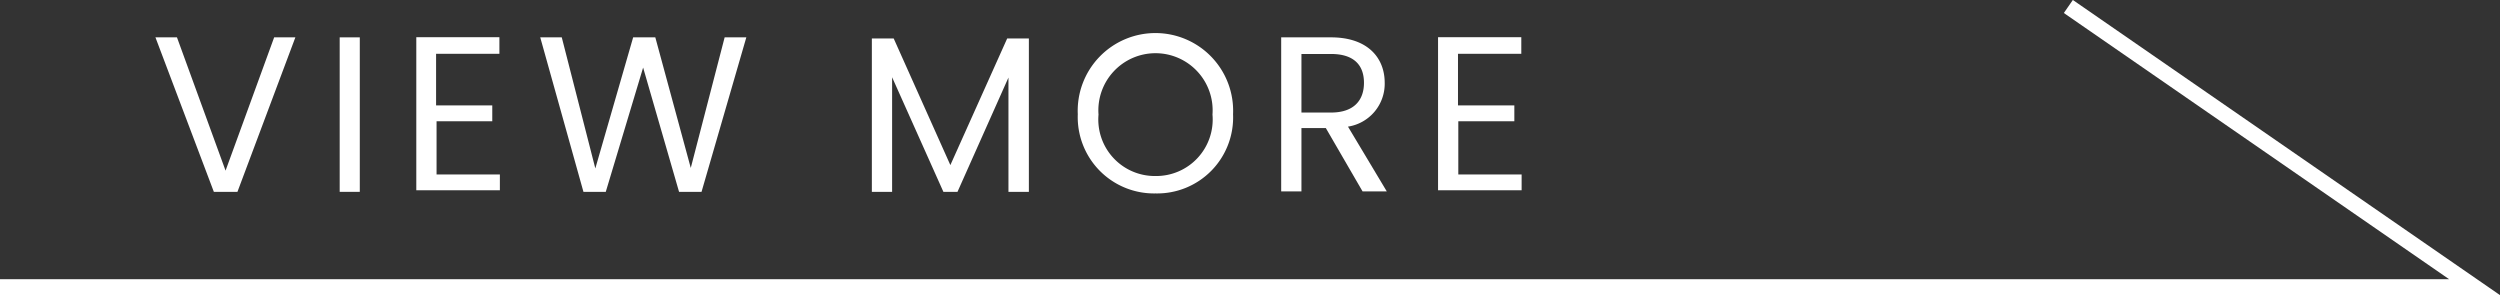 <svg xmlns="http://www.w3.org/2000/svg" viewBox="0 0 157.94 18.64"><rect x="0" y="0" width="157.94" height="18.64" fill="#333333" stroke="none"/><defs><style>.cls-1{fill:#fff;}.cls-2{fill:none;stroke:#fff;stroke-miterlimit:10;}</style></defs><g id="レイヤー_2" data-name="レイヤー 2"><g id="レイヤー_2-2" data-name="レイヤー 2"><path class="cls-1" d="M17.32,2.36h1.34L15,12.12H13.51L9.82,2.36h1.36l3.07,8.42Z"/><path class="cls-1" d="M21.46,2.36h1.27v9.76H21.46Z"/><path class="cls-1" d="M31.55,3.4h-4V6.66h3.55v1H27.58v3.36h4v1H26.3V2.35h5.25Z"/><path class="cls-1" d="M34.13,2.36h1.36l2.12,8.28L40,2.36H41.4l2.24,8.25,2.14-8.25h1.37l-2.83,9.76H42.9L40.63,4.27l-2.36,7.85-1.41,0Z"/><path class="cls-1" d="M55.08,2.43h1.38l3.58,8,3.59-8H65v9.69H63.71V4.9l-3.22,7.22H59.6L56.36,4.88v7.24H55.08Z"/><path class="cls-1" d="M73,12.22a4.82,4.82,0,0,1-4.91-5,4.91,4.91,0,1,1,9.81,0A4.8,4.8,0,0,1,73,12.22Zm0-1.1a3.57,3.57,0,0,0,3.6-3.88,3.61,3.61,0,1,0-7.2,0A3.57,3.57,0,0,0,73,11.12Z"/><path class="cls-1" d="M84.09,2.36c2.3,0,3.39,1.28,3.39,2.87A2.74,2.74,0,0,1,85.16,8l2.45,4.09H86.08l-2.32-4H82.22v4H80.94V2.36Zm0,1.05H82.22v3.7h1.87c1.45,0,2.08-.78,2.08-1.88S85.55,3.41,84.09,3.41Z"/><path class="cls-1" d="M96.11,3.4h-4V6.66h3.56v1H92.13v3.36h4v1H90.85V2.35h5.26Z"/><polyline class="cls-2" points="130.67 0.41 156.33 18.14 0 18.14"/></g></g></svg>